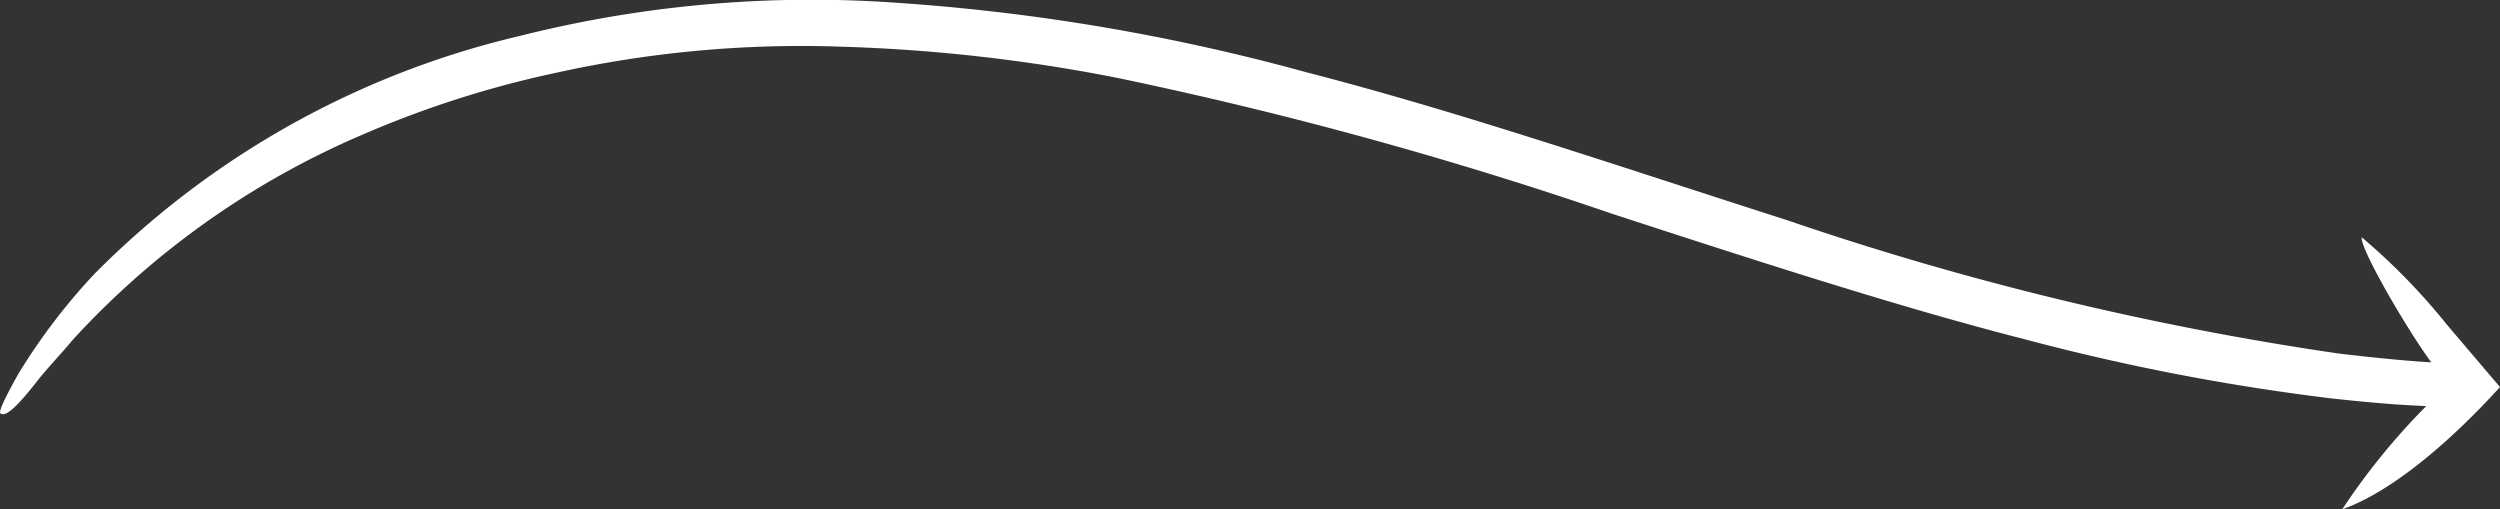 <svg xmlns="http://www.w3.org/2000/svg" width="84.483" height="17.213" viewBox="0 0 84.483 17.213">
  <rect x="0" y="0" width="84.483" height="17.213" fill="#333333" stroke="none"/>
  <g id="arrow-icon" transform="translate(-126.119 -41.796)">
    <path id="Path_2434" data-name="Path 2434" d="M169.474,44.193l.015,0Z" fill="#fff"/>
    <path id="Path_2435" data-name="Path 2435" d="M169.585,44.221l-.1-.024.083.021Z" fill="#fff"/>
    <path id="Path_2436" data-name="Path 2436" d="M169.373,44.167h0Z" fill="#fff"/>
    <path id="Path_2437" data-name="Path 2437" d="M169.377,44.168l.054.014Z" fill="#fff"/>
    <path id="Path_2438" data-name="Path 2438" d="M169.474,44.193l-.043-.011.016,0Z" fill="#fff"/>
    <path id="Path_2439" data-name="Path 2439" d="M169.674,44.244l.011,0Z" fill="#fff"/>
    <path id="Path_2440" data-name="Path 2440" d="M205.929,49.815c-.064.375,1.522,3.1,2.351,4.227-1.069-.067-2.114-.18-3.136-.3a103.9,103.9,0,0,1-18.635-4.506c-5.752-1.842-11.129-3.682-16.252-5a69.808,69.808,0,0,0-14.467-2.386,40.351,40.351,0,0,0-12.14,1.169,29.793,29.793,0,0,0-14.343,8.037,20.6,20.6,0,0,0-2.569,3.376q-.7,1.25-.608,1.332c.1.069.252.033.6-.326.172-.179.392-.439.679-.806s.706-.8,1.189-1.375a28.421,28.421,0,0,1,9.775-6.912,34.572,34.572,0,0,1,6.586-2.1,38.363,38.363,0,0,1,9.574-.872,56.844,56.844,0,0,1,9.31,1.048,138.56,138.56,0,0,1,16.758,4.6c5.131,1.674,9.825,3.189,13.96,4.245a75.727,75.727,0,0,0,10.4,2c1.945.209,2.585.224,3.147.254a22.72,22.72,0,0,0-2.839,3.49c1.951-.695,4.109-2.783,5.332-4.135l-1.787-2.1A21.363,21.363,0,0,0,205.929,49.815Z" fill="#fff"/>
  </g>
</svg>
